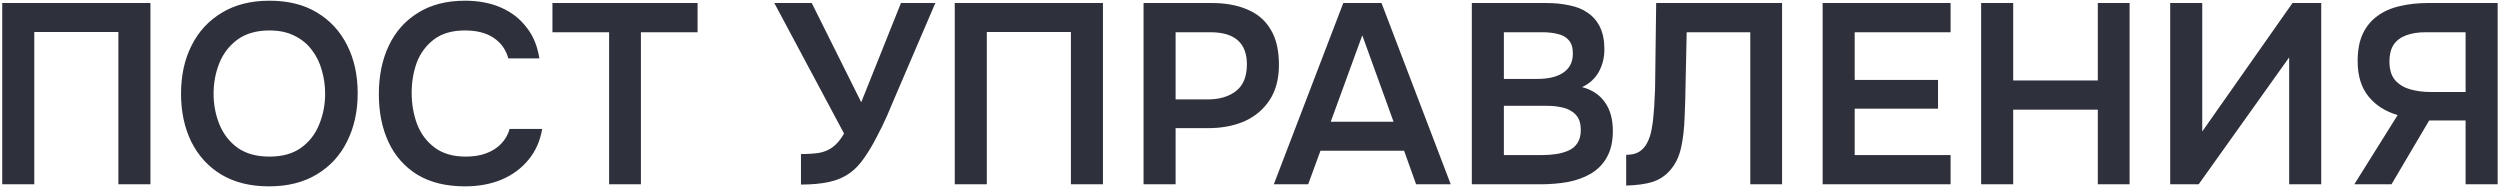 <?xml version="1.0" encoding="UTF-8"?> <svg xmlns="http://www.w3.org/2000/svg" width="624" height="47" viewBox="0 0 624 47" fill="none"><path d="M0.556 46V0.752H37.548V46H29.548V7.984H8.556V46H0.556ZM67.137 46.512C62.486 46.512 58.518 45.531 55.233 43.568C51.99 41.605 49.494 38.875 47.745 35.376C46.038 31.877 45.185 27.888 45.185 23.408C45.185 18.843 46.06 14.832 47.809 11.376C49.558 7.877 52.076 5.147 55.361 3.184C58.646 1.179 62.614 0.176 67.265 0.176C71.916 0.176 75.862 1.157 79.105 3.12C82.39 5.083 84.908 7.813 86.657 11.312C88.406 14.768 89.281 18.757 89.281 23.28C89.281 27.76 88.406 31.749 86.657 35.248C84.95 38.747 82.433 41.499 79.105 43.504C75.82 45.509 71.83 46.512 67.137 46.512ZM67.265 39.088C70.508 39.088 73.153 38.341 75.201 36.848C77.249 35.355 78.742 33.413 79.681 31.024C80.662 28.635 81.153 26.096 81.153 23.408C81.153 21.36 80.876 19.397 80.321 17.52C79.809 15.643 78.977 13.957 77.825 12.464C76.716 10.971 75.286 9.797 73.537 8.944C71.788 8.048 69.697 7.6 67.265 7.6C64.065 7.6 61.42 8.347 59.329 9.84C57.281 11.333 55.766 13.275 54.785 15.664C53.804 18.053 53.313 20.635 53.313 23.408C53.313 26.139 53.804 28.699 54.785 31.088C55.766 33.477 57.281 35.419 59.329 36.912C61.42 38.363 64.065 39.088 67.265 39.088ZM116.064 46.512C111.371 46.512 107.424 45.552 104.224 43.632C101.024 41.669 98.613 38.96 96.992 35.504C95.371 32.048 94.56 28.037 94.56 23.472C94.56 18.907 95.392 14.875 97.056 11.376C98.72 7.877 101.152 5.147 104.352 3.184C107.552 1.179 111.456 0.176 116.064 0.176C119.477 0.176 122.485 0.752 125.088 1.904C127.691 3.056 129.803 4.699 131.424 6.832C133.088 8.923 134.155 11.504 134.624 14.576H126.88C126.283 12.4 125.067 10.693 123.232 9.456C121.397 8.219 119.008 7.6 116.064 7.6C112.864 7.6 110.283 8.347 108.32 9.84C106.357 11.333 104.928 13.253 104.032 15.6C103.179 17.947 102.752 20.464 102.752 23.152C102.752 25.925 103.2 28.528 104.096 30.96C105.035 33.392 106.507 35.355 108.512 36.848C110.517 38.341 113.099 39.088 116.256 39.088C118.219 39.088 119.925 38.811 121.376 38.256C122.869 37.701 124.107 36.912 125.088 35.888C126.112 34.821 126.816 33.584 127.2 32.176H135.328C134.816 35.205 133.664 37.787 131.872 39.92C130.123 42.053 127.883 43.696 125.152 44.848C122.464 45.957 119.435 46.512 116.064 46.512ZM152.034 46V8.048H137.89V0.752H174.114V8.048H159.97V46H152.034ZM199.923 46.064V38.448C201.8 38.448 203.357 38.341 204.595 38.128C205.875 37.872 206.984 37.381 207.923 36.656C208.904 35.931 209.821 34.821 210.675 33.328L193.267 0.752H202.611L214.963 25.52L224.882 0.752H233.459L223.603 23.728C222.963 25.264 222.237 26.971 221.427 28.848C220.616 30.683 219.72 32.517 218.739 34.352C217.8 36.187 216.776 37.893 215.667 39.472C214.6 41.008 213.448 42.224 212.211 43.12C210.675 44.229 208.904 44.997 206.899 45.424C204.936 45.851 202.611 46.064 199.923 46.064ZM238.306 46V0.752H275.298V46H267.298V7.984H246.306V46H238.306ZM285.431 46V0.752H302.455C305.868 0.752 308.812 1.285 311.287 2.352C313.804 3.376 315.746 5.019 317.111 7.28C318.519 9.541 319.223 12.507 319.223 16.176C319.223 19.675 318.455 22.597 316.919 24.944C315.383 27.291 313.292 29.061 310.647 30.256C308.002 31.408 304.972 31.984 301.559 31.984H293.431V46H285.431ZM293.431 24.816H301.431C304.375 24.816 306.743 24.112 308.535 22.704C310.327 21.296 311.223 19.077 311.223 16.048C311.223 13.403 310.476 11.419 308.983 10.096C307.49 8.731 305.186 8.048 302.071 8.048H293.431V24.816ZM317.944 46L335.288 0.752H344.824L362.104 46H353.464L350.456 37.616H329.592L326.52 46H317.944ZM332.152 30.384H347.832L340.024 8.816L332.152 30.384ZM367.367 46V0.752H385.927C388.018 0.752 389.938 0.944 391.687 1.328C393.479 1.669 395.015 2.288 396.295 3.184C397.618 4.08 398.642 5.275 399.367 6.768C400.092 8.261 400.455 10.117 400.455 12.336C400.455 14.384 399.986 16.261 399.047 17.968C398.108 19.632 396.722 20.891 394.887 21.744C397.362 22.384 399.26 23.643 400.583 25.52C401.906 27.355 402.567 29.744 402.567 32.688C402.567 35.291 402.076 37.467 401.095 39.216C400.156 40.923 398.834 42.288 397.127 43.312C395.463 44.293 393.543 44.997 391.367 45.424C389.191 45.808 386.887 46 384.455 46H367.367ZM375.367 38.704H384.903C386.098 38.704 387.271 38.619 388.423 38.448C389.575 38.277 390.62 37.979 391.559 37.552C392.498 37.125 393.223 36.507 393.735 35.696C394.29 34.843 394.567 33.755 394.567 32.432C394.567 31.237 394.354 30.256 393.927 29.488C393.5 28.72 392.903 28.123 392.135 27.696C391.41 27.227 390.535 26.907 389.511 26.736C388.487 26.523 387.42 26.416 386.311 26.416H375.367V38.704ZM375.367 19.696H383.815C385.138 19.696 386.332 19.568 387.399 19.312C388.466 19.056 389.383 18.672 390.151 18.16C390.919 17.648 391.516 17.008 391.943 16.24C392.37 15.429 392.583 14.469 392.583 13.36C392.583 11.867 392.242 10.757 391.559 10.032C390.919 9.264 390.023 8.752 388.871 8.496C387.719 8.197 386.439 8.048 385.031 8.048H375.367V19.696ZM405.892 46.32V38.64C407.257 38.64 408.345 38.384 409.156 37.872C410.009 37.317 410.67 36.571 411.14 35.632C411.652 34.651 412.014 33.563 412.228 32.368C412.484 31.088 412.654 29.787 412.74 28.464C412.868 27.099 412.953 25.755 412.996 24.432C413.081 23.109 413.124 21.915 413.124 20.848L413.38 0.752H444.804V46H436.868V8.048H420.996L420.74 20.016C420.697 23.216 420.612 26.267 420.484 29.168C420.398 32.027 420.1 34.608 419.588 36.912C419.076 39.216 418.116 41.136 416.708 42.672C415.556 43.952 414.126 44.869 412.42 45.424C410.756 45.936 408.58 46.235 405.892 46.32ZM454.931 46V0.752H486.867V8.048H462.931V19.952H483.731V27.12H462.931V38.704H486.867V46H454.931ZM494.494 46V0.752H502.494V20.08H523.614V0.752H531.55V46H523.614V27.376H502.494V46H494.494ZM541.681 46V0.752H549.681V32.816L572.209 0.752H579.377V46H571.377V14.32L548.785 46H541.681ZM587.638 46L598.454 28.72C595.382 27.824 592.95 26.267 591.158 24.048C589.366 21.829 588.47 18.907 588.47 15.28C588.47 12.549 588.896 10.267 589.75 8.432C590.646 6.555 591.883 5.061 593.462 3.952C595.04 2.8 596.896 1.989 599.03 1.52C601.206 1.008 603.531 0.752 606.006 0.752H623.414V46H615.414V30.064H606.326L596.918 46H587.638ZM606.646 22.96H615.414V8.048H605.494C603.574 8.048 601.931 8.304 600.566 8.816C599.2 9.328 598.155 10.117 597.43 11.184C596.747 12.251 596.406 13.637 596.406 15.344C596.406 17.392 596.896 18.971 597.878 20.08C598.859 21.147 600.118 21.893 601.654 22.32C603.232 22.747 604.896 22.96 606.646 22.96Z" fill="#2E303B"></path></svg> 
